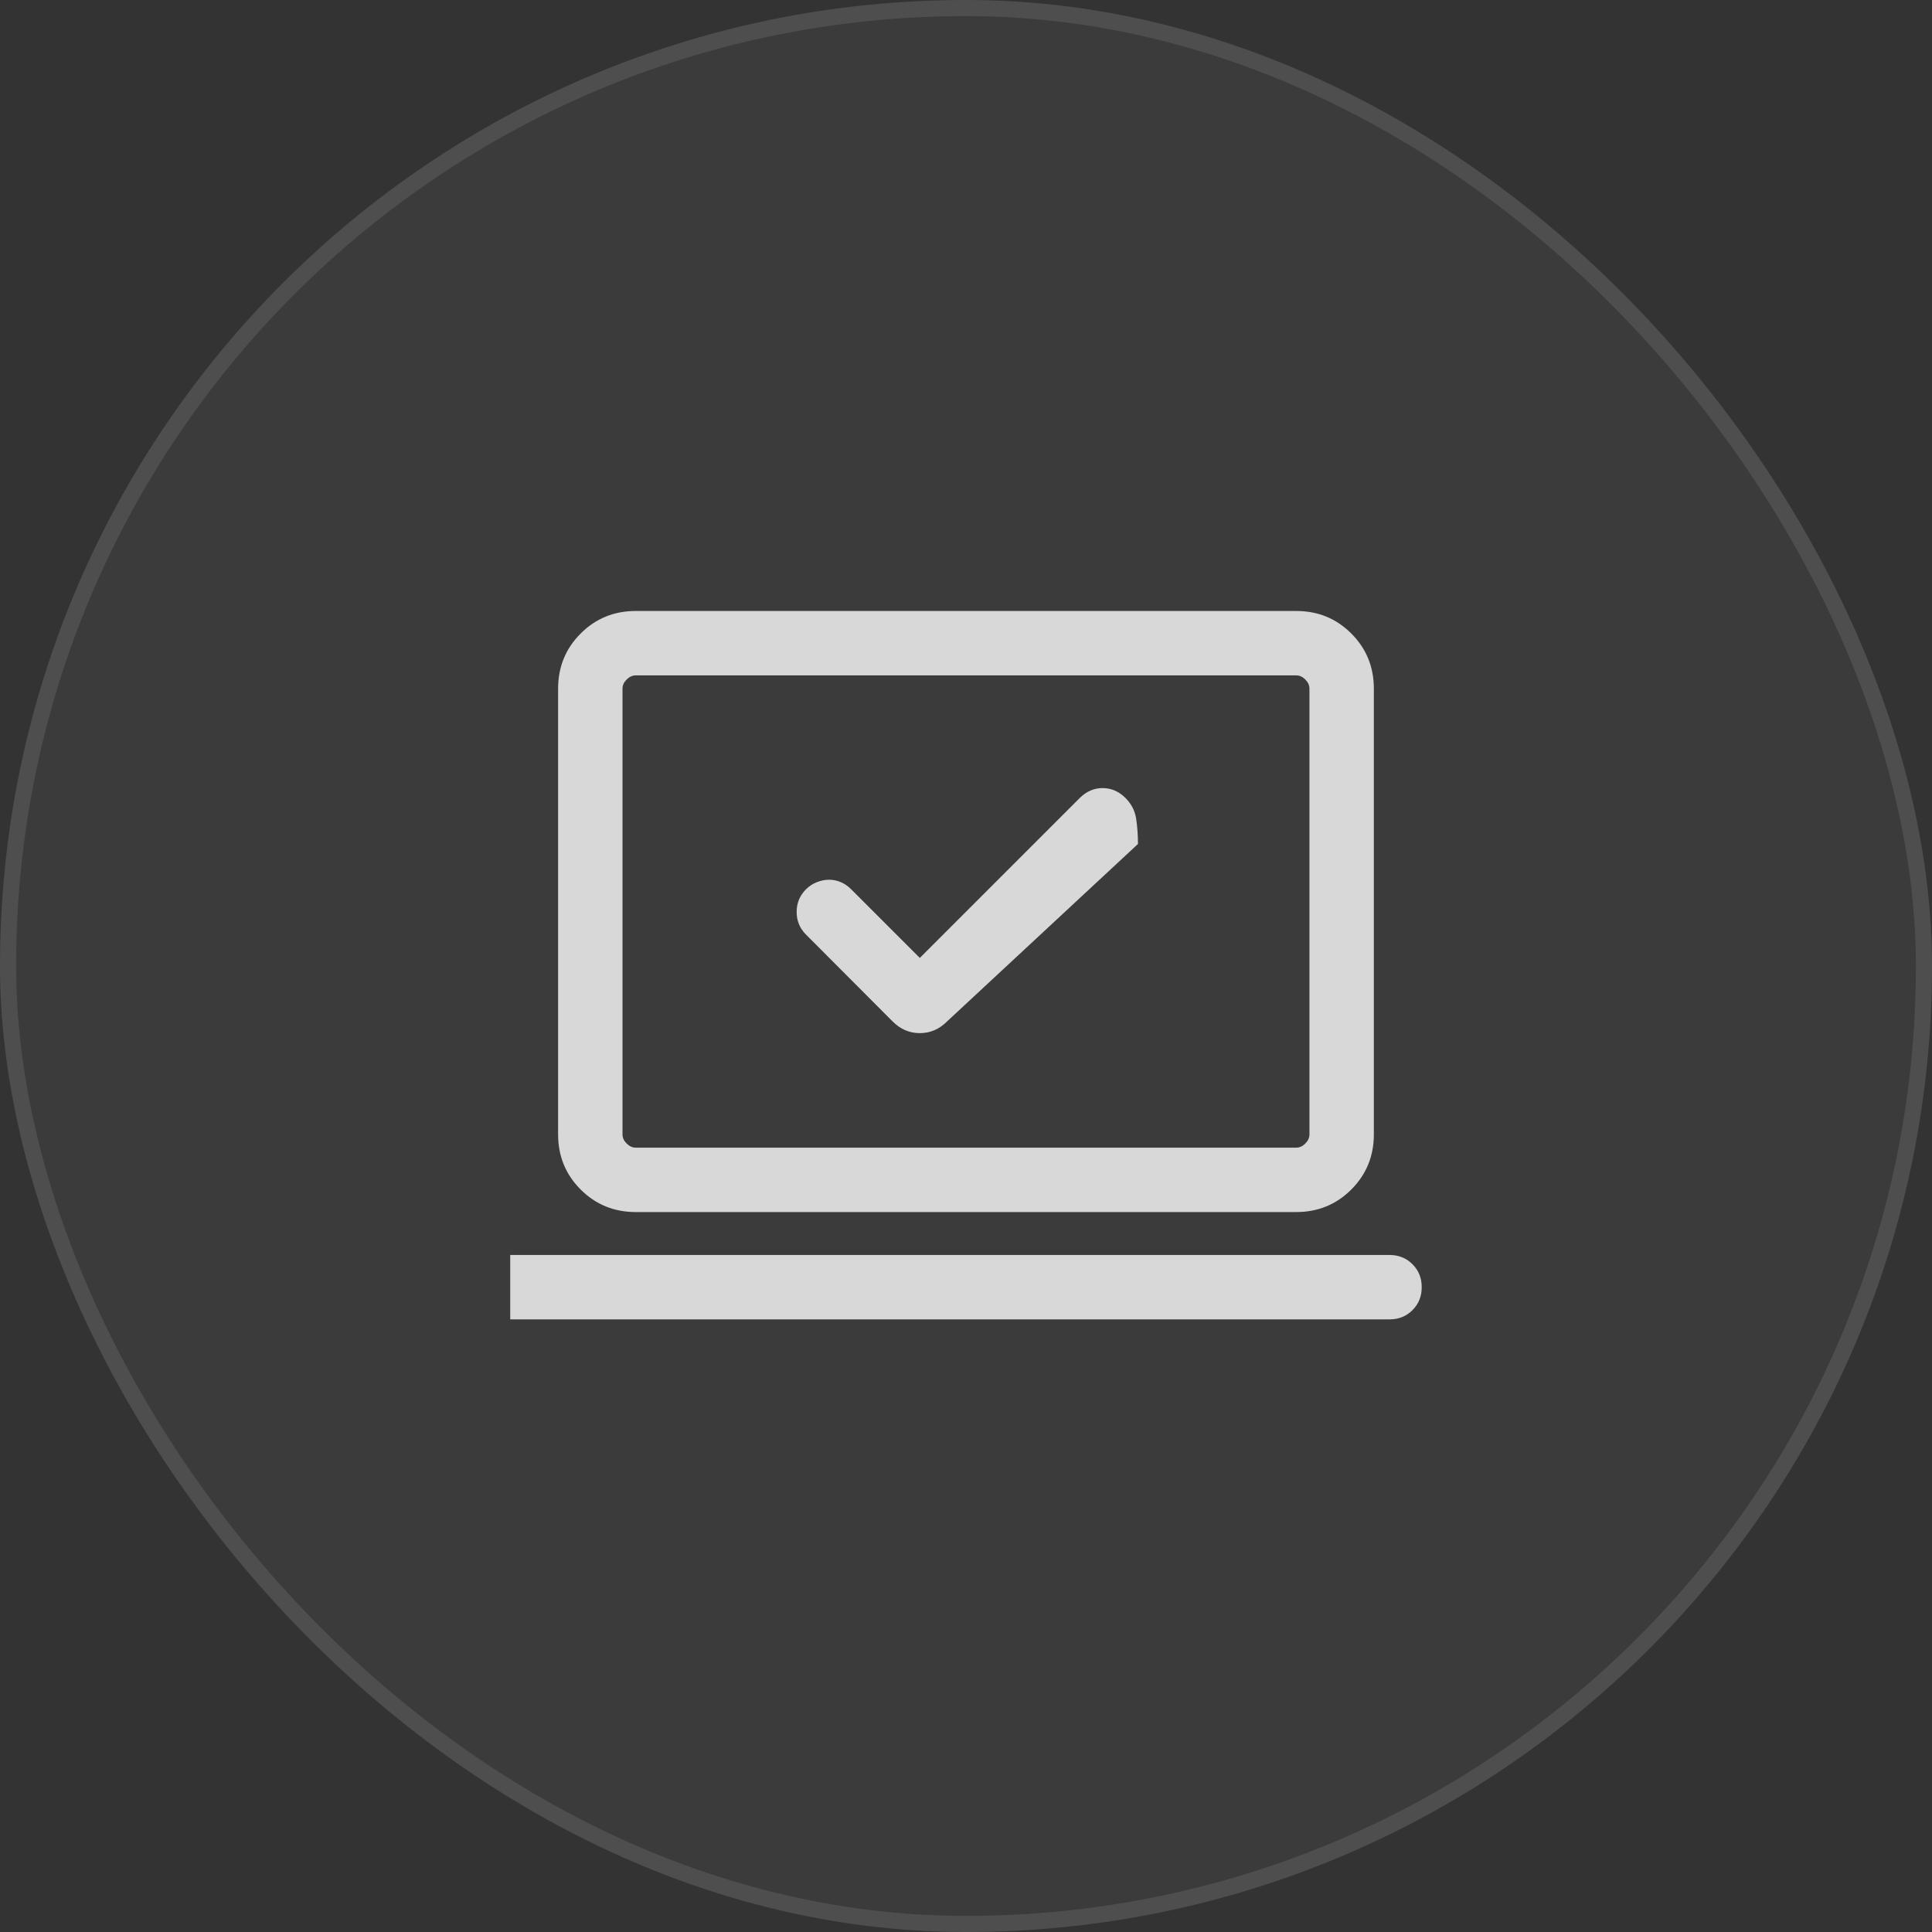 <svg width="120" height="120" viewBox="0 0 120 120" fill="none" xmlns="http://www.w3.org/2000/svg">
<rect x="0" y="0" width="120" height="120" fill="#333333" stroke="none"/>
<rect width="120" height="120" rx="60" fill="white" fill-opacity="0.04"/>
<rect x="0.5" y="0.5" width="119" height="119" rx="59.5" stroke="white" stroke-opacity="0.1"/>
<path d="M57.132 59.498L52.871 55.237C52.672 55.038 52.456 54.89 52.222 54.791C51.988 54.691 51.747 54.642 51.499 54.642C51.251 54.642 50.998 54.691 50.742 54.791C50.486 54.89 50.259 55.038 50.06 55.237C49.674 55.623 49.481 56.091 49.481 56.642C49.481 57.192 49.674 57.66 50.06 58.047L55.445 63.447C55.927 63.929 56.489 64.17 57.132 64.17C57.775 64.17 58.337 63.929 58.819 63.447L70.681 52.421C70.681 51.898 70.645 51.384 70.573 50.88C70.501 50.376 70.281 49.939 69.911 49.57C69.498 49.156 69.022 48.949 68.486 48.949C67.949 48.949 67.474 49.156 67.06 49.57L57.132 59.498ZM31.691 81.949V77.949H86.306C86.874 77.949 87.349 78.141 87.732 78.524C88.115 78.907 88.306 79.382 88.306 79.949C88.306 80.517 88.115 80.992 87.732 81.375C87.349 81.758 86.874 81.949 86.306 81.949H31.691ZM39.486 75.283C38.139 75.283 36.999 74.816 36.065 73.883C35.132 72.949 34.665 71.809 34.665 70.462V42.77C34.665 41.423 35.132 40.283 36.065 39.349C36.999 38.416 38.139 37.949 39.486 37.949H80.511C81.859 37.949 82.999 38.416 83.932 39.349C84.865 40.283 85.332 41.423 85.332 42.77V70.462C85.332 71.809 84.865 72.949 83.932 73.883C82.999 74.816 81.859 75.283 80.511 75.283H39.486ZM39.486 71.283H80.511C80.717 71.283 80.905 71.197 81.075 71.027C81.246 70.855 81.332 70.667 81.332 70.462V42.77C81.332 42.565 81.246 42.377 81.075 42.206C80.905 42.035 80.717 41.949 80.511 41.949H39.486C39.281 41.949 39.093 42.035 38.922 42.206C38.751 42.377 38.665 42.565 38.665 42.77V70.462C38.665 70.667 38.751 70.855 38.922 71.027C39.093 71.197 39.281 71.283 39.486 71.283Z" fill="white" fill-opacity="0.8"/>
</svg>
